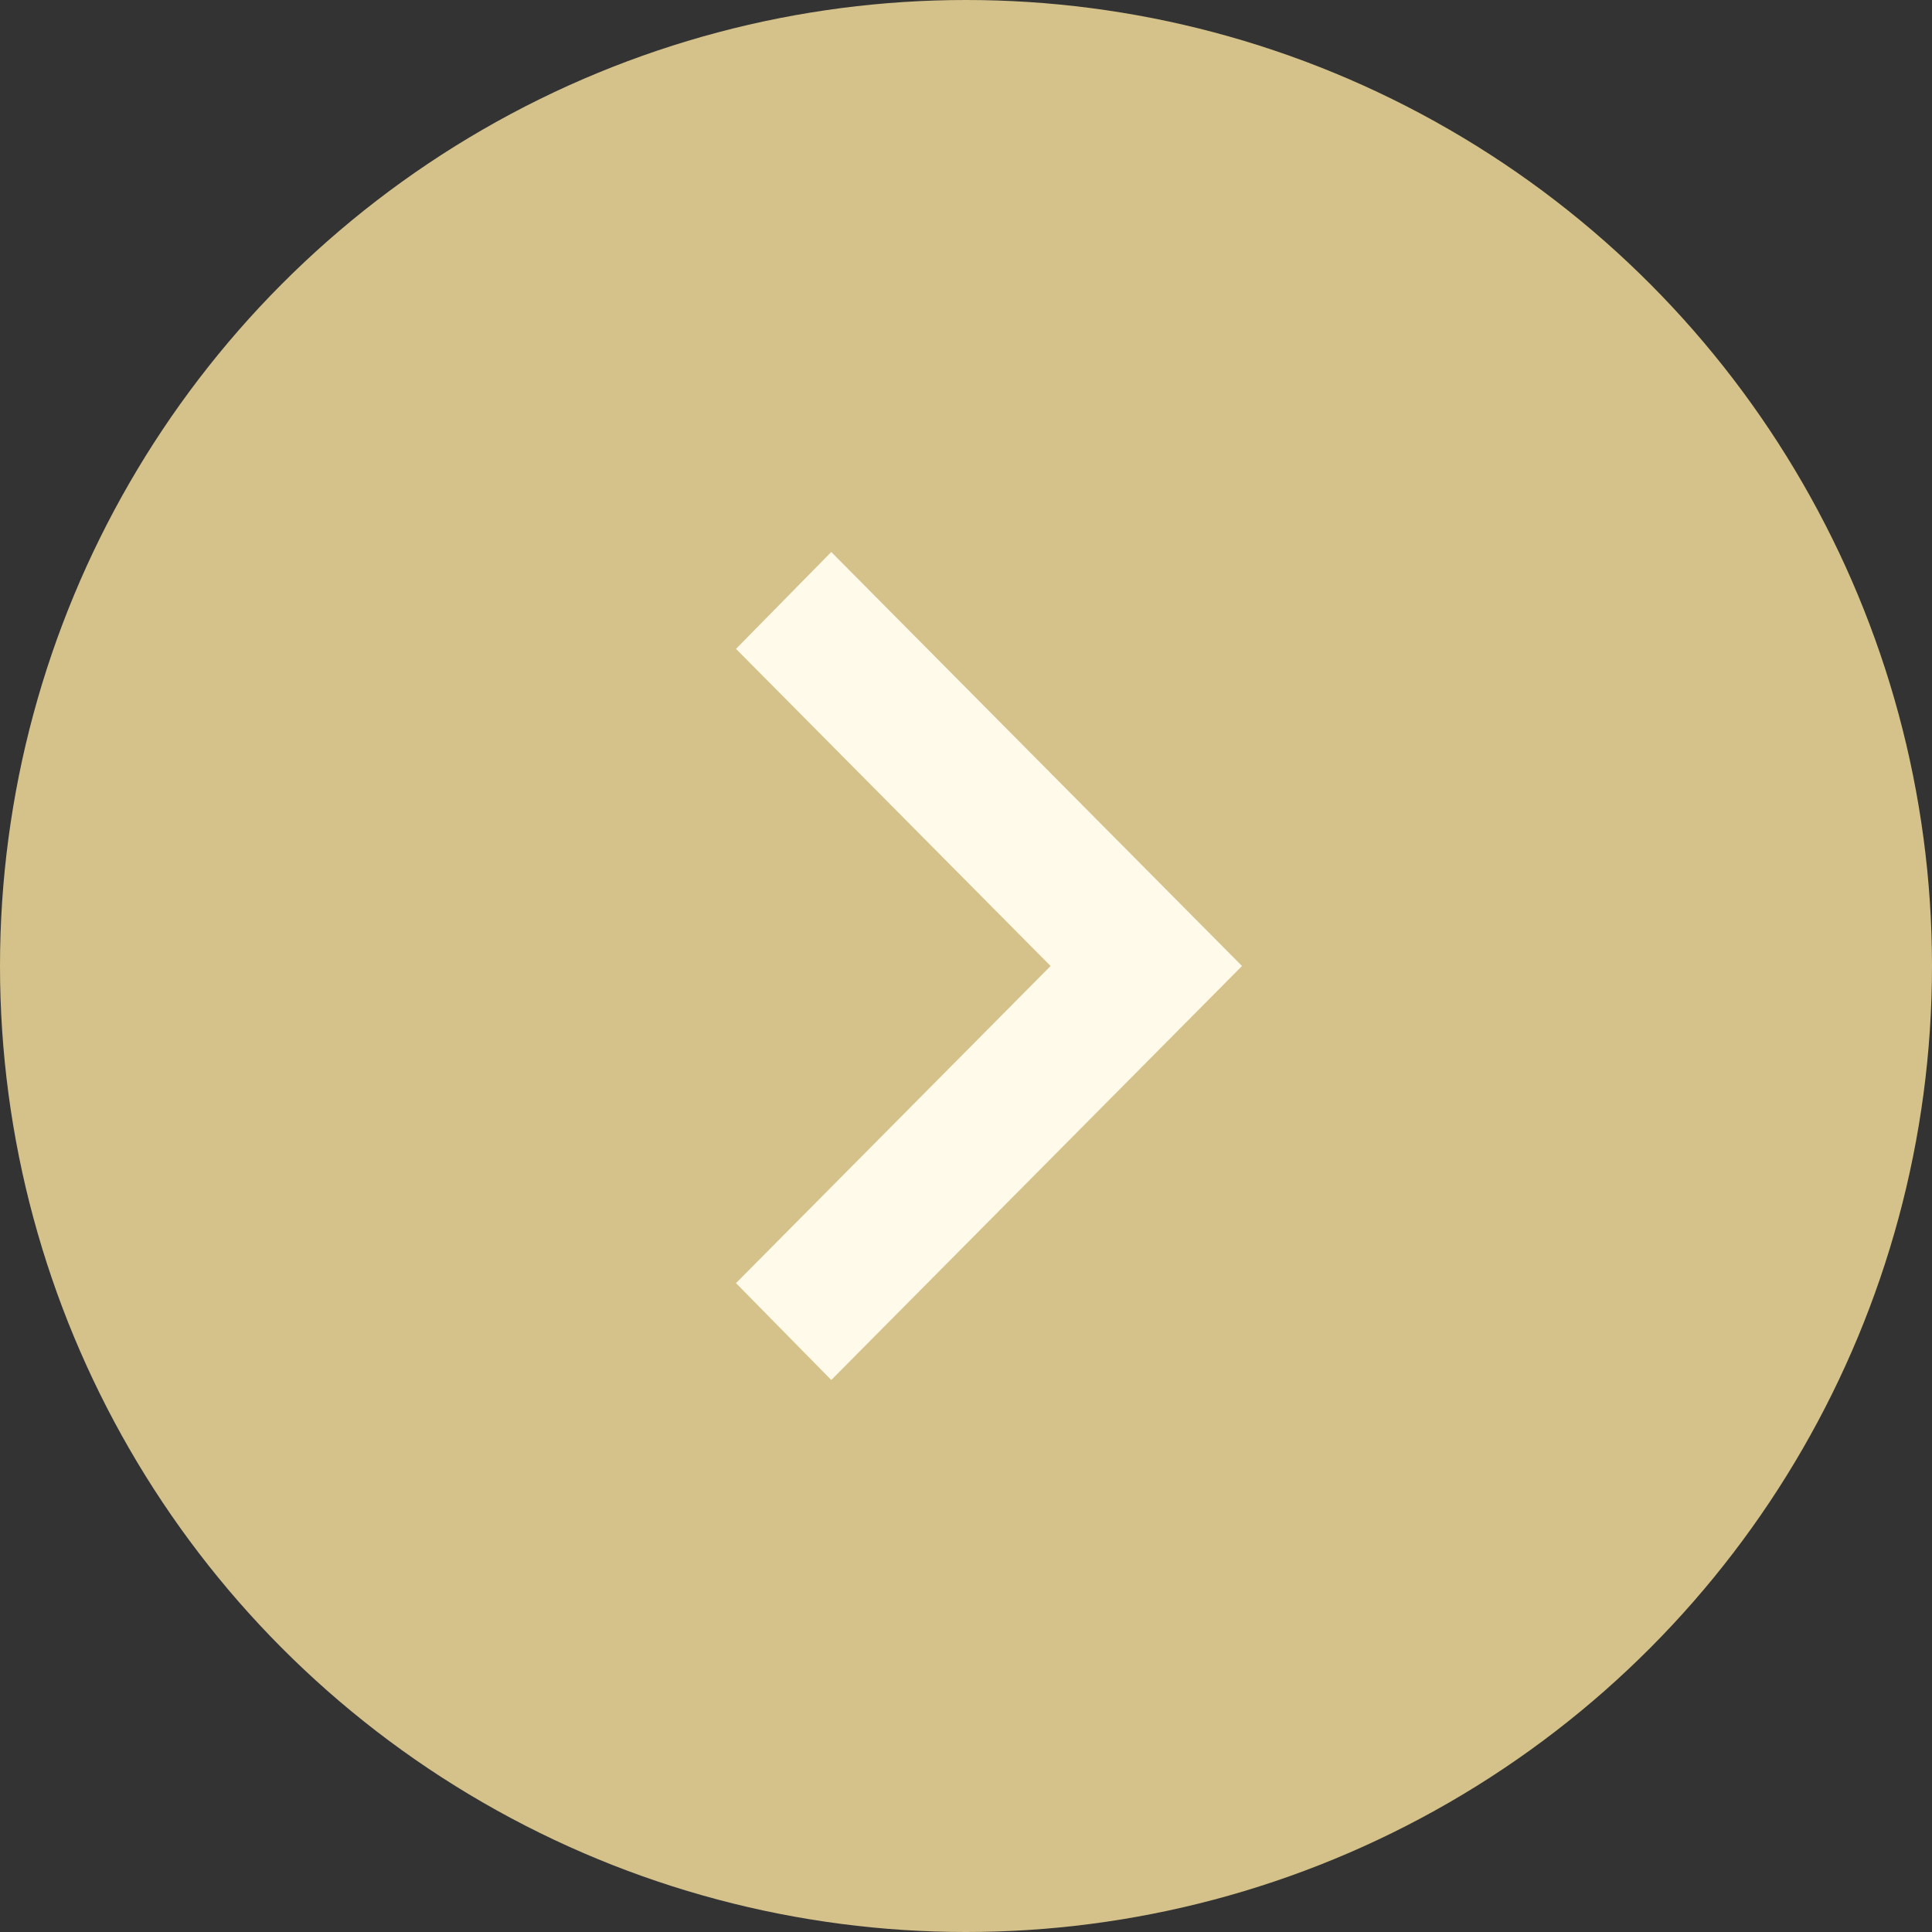 <svg width="42" height="42" viewBox="0 0 42 42" fill="none" xmlns="http://www.w3.org/2000/svg">
<rect x="0" y="0" width="42" height="42" fill="#333333" stroke="none"/>
<circle cx="21" cy="21" r="21" transform="matrix(1 0 0 -1 0 42)" fill="#D5C28A"/>
<path d="M18.071 30L27 21L18.071 12L16 14.106L22.839 21L16 27.894L18.071 30Z" fill="#FFFAEA"/>
</svg>
